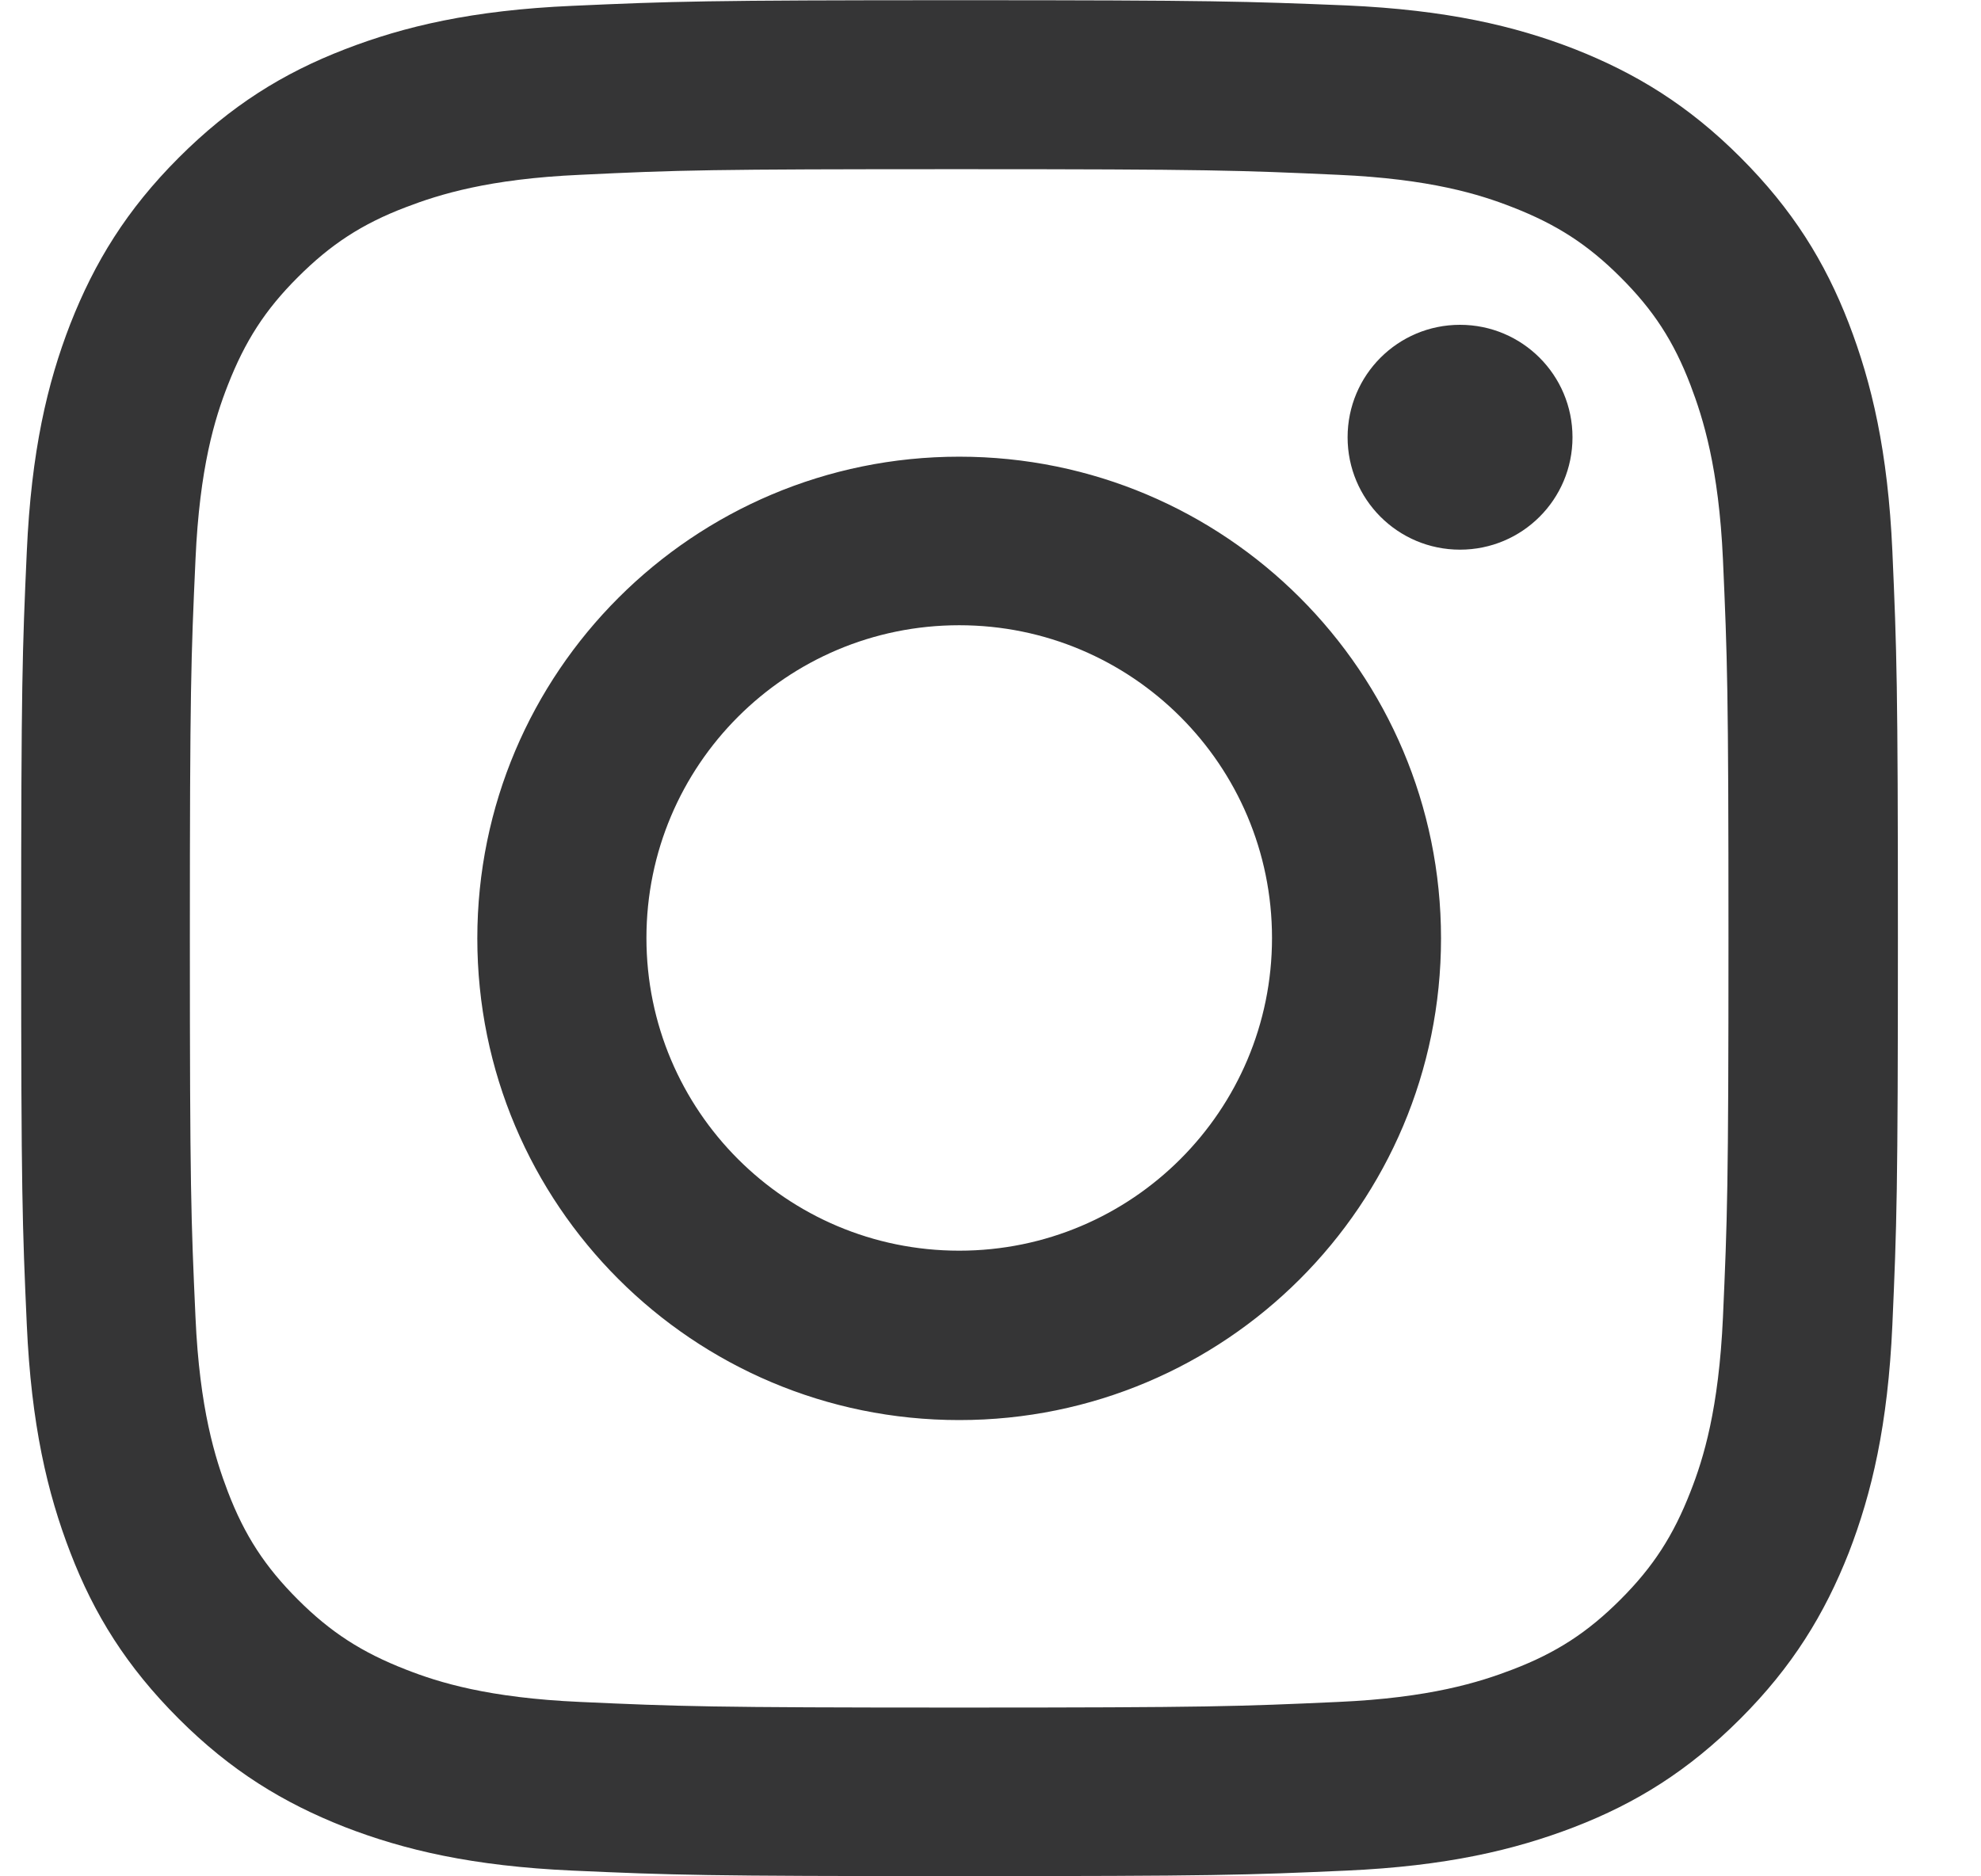 <svg width="19" height="18" viewBox="0 0 19 18" fill="none" xmlns="http://www.w3.org/2000/svg">
<path d="M9.2 1.623C11.603 1.623 11.885 1.634 12.835 1.677C13.714 1.716 14.189 1.863 14.507 1.988C14.928 2.152 15.228 2.345 15.542 2.659C15.857 2.973 16.053 3.273 16.214 3.695C16.335 4.013 16.485 4.488 16.525 5.366C16.567 6.316 16.578 6.598 16.578 9.002C16.578 11.405 16.567 11.688 16.525 12.638C16.485 13.516 16.339 13.991 16.214 14.309C16.05 14.73 15.857 15.03 15.542 15.345C15.228 15.659 14.928 15.855 14.507 16.016C14.189 16.138 13.714 16.288 12.835 16.327C11.885 16.37 11.603 16.381 9.2 16.381C6.796 16.381 6.514 16.37 5.564 16.327C4.685 16.288 4.21 16.141 3.892 16.016C3.471 15.852 3.171 15.659 2.857 15.345C2.542 15.03 2.346 14.73 2.185 14.309C2.064 13.991 1.914 13.516 1.875 12.638C1.832 11.688 1.821 11.405 1.821 9.002C1.821 6.598 1.832 6.316 1.875 5.366C1.914 4.488 2.06 4.013 2.185 3.695C2.35 3.273 2.542 2.973 2.857 2.659C3.171 2.345 3.471 2.148 3.892 1.988C4.21 1.866 4.685 1.716 5.564 1.677C6.514 1.631 6.8 1.623 9.2 1.623ZM9.2 0.002C6.757 0.002 6.45 0.013 5.489 0.056C4.532 0.098 3.878 0.252 3.307 0.473C2.714 0.702 2.214 1.013 1.714 1.513C1.214 2.013 0.907 2.516 0.675 3.106C0.453 3.677 0.3 4.331 0.257 5.291C0.214 6.248 0.203 6.556 0.203 8.998C0.203 11.441 0.214 11.748 0.257 12.709C0.3 13.666 0.453 14.32 0.675 14.895C0.903 15.488 1.214 15.988 1.714 16.488C2.214 16.988 2.717 17.295 3.307 17.527C3.878 17.748 4.532 17.902 5.492 17.945C6.453 17.988 6.757 17.998 9.203 17.998C11.65 17.998 11.953 17.988 12.914 17.945C13.871 17.902 14.525 17.748 15.1 17.527C15.692 17.298 16.192 16.988 16.692 16.488C17.192 15.988 17.5 15.484 17.732 14.895C17.953 14.323 18.107 13.67 18.15 12.709C18.192 11.748 18.203 11.445 18.203 8.998C18.203 6.552 18.192 6.248 18.15 5.288C18.107 4.331 17.953 3.677 17.732 3.102C17.503 2.509 17.192 2.009 16.692 1.509C16.192 1.009 15.689 0.702 15.1 0.47C14.528 0.248 13.875 0.095 12.914 0.052C11.95 0.013 11.642 0.002 9.2 0.002ZM9.2 4.381C6.65 4.381 4.578 6.448 4.578 9.002C4.578 11.556 6.646 13.623 9.2 13.623C11.753 13.623 13.821 11.556 13.821 9.002C13.821 6.448 11.753 4.381 9.2 4.381ZM9.2 11.998C7.542 11.998 6.2 10.655 6.2 8.998C6.2 7.341 7.542 5.998 9.2 5.998C10.857 5.998 12.2 7.341 12.2 8.998C12.2 10.655 10.857 11.998 9.2 11.998ZM14.003 3.116C13.407 3.116 12.925 3.598 12.925 4.195C12.925 4.791 13.407 5.273 14.003 5.273C14.6 5.273 15.082 4.791 15.082 4.195C15.082 3.598 14.6 3.116 14.003 3.116Z" fill="#353536"/>
</svg>
